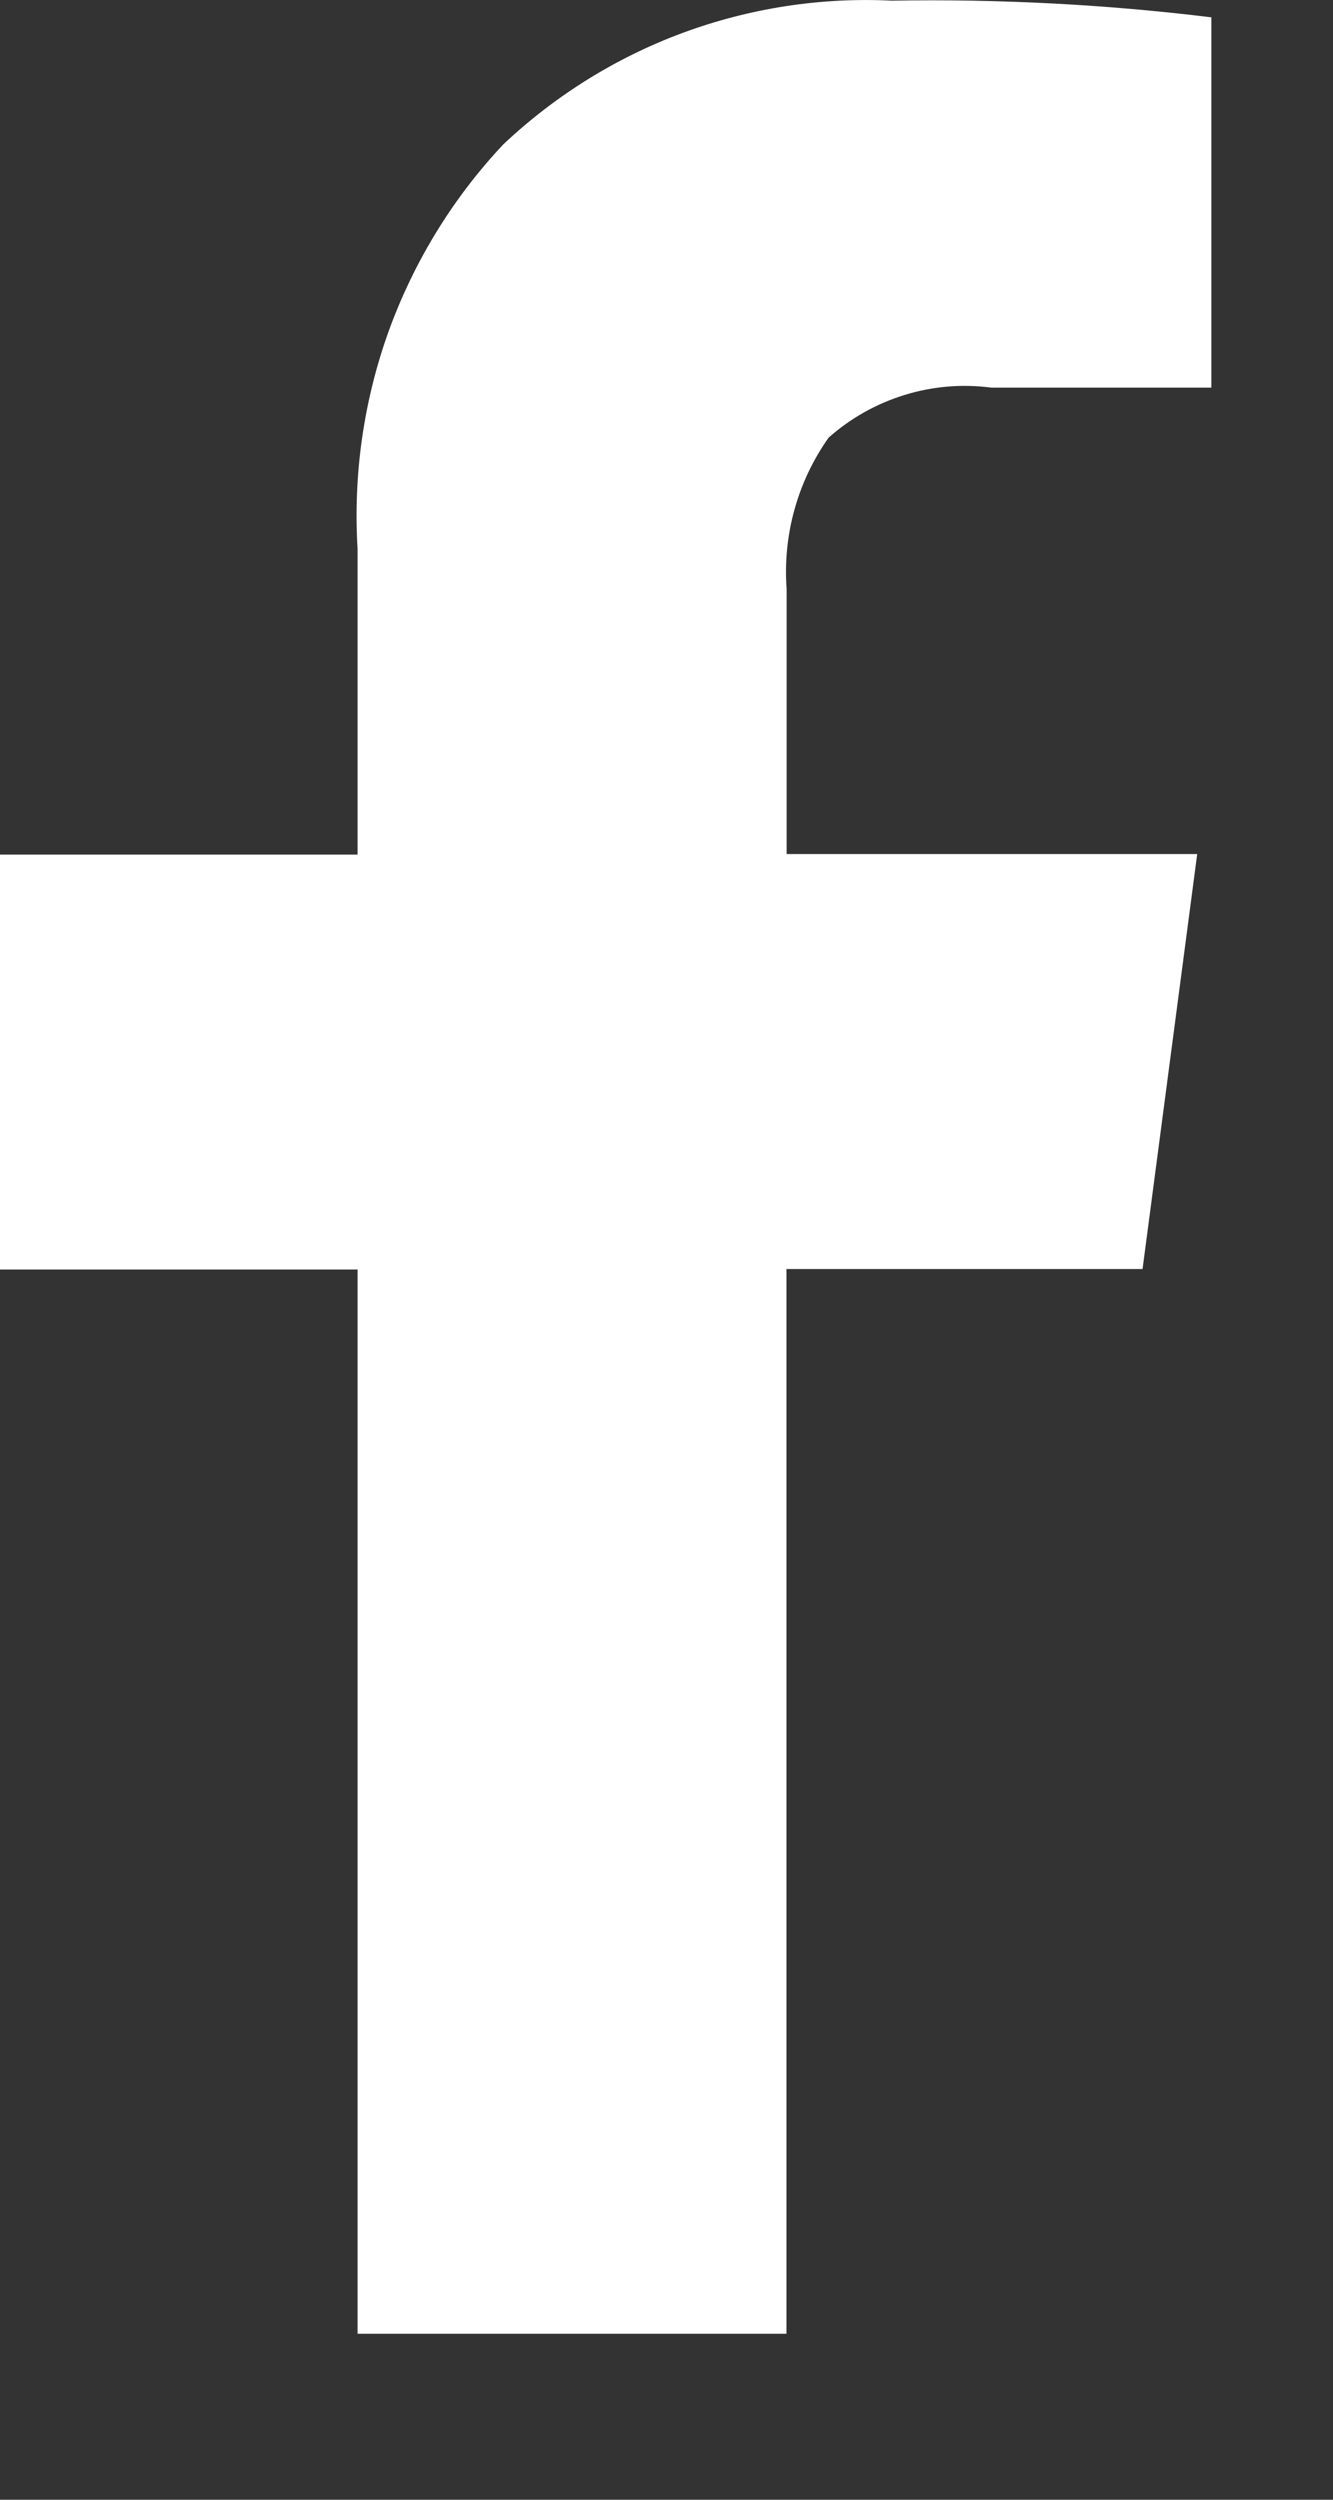 <svg width="8" height="15" viewBox="0 0 8 15" fill="none" xmlns="http://www.w3.org/2000/svg">
<rect x="0" y="0" width="8" height="15" fill="#333333" stroke="none"/>
<path d="M7.27 0.104V2.326H5.949C5.774 2.303 5.597 2.318 5.429 2.37C5.26 2.422 5.105 2.509 4.973 2.626C4.786 2.89 4.697 3.212 4.721 3.535V5.125H7.185L6.857 7.615H4.72V14.004H2.146V7.618H0V5.128H2.146V3.294C2.119 2.851 2.182 2.407 2.332 1.989C2.483 1.572 2.717 1.189 3.021 0.866C3.332 0.573 3.698 0.345 4.098 0.197C4.499 0.049 4.925 -0.017 5.351 0.004C5.992 -0.007 6.633 0.026 7.27 0.104Z" fill="white"/>
</svg>
